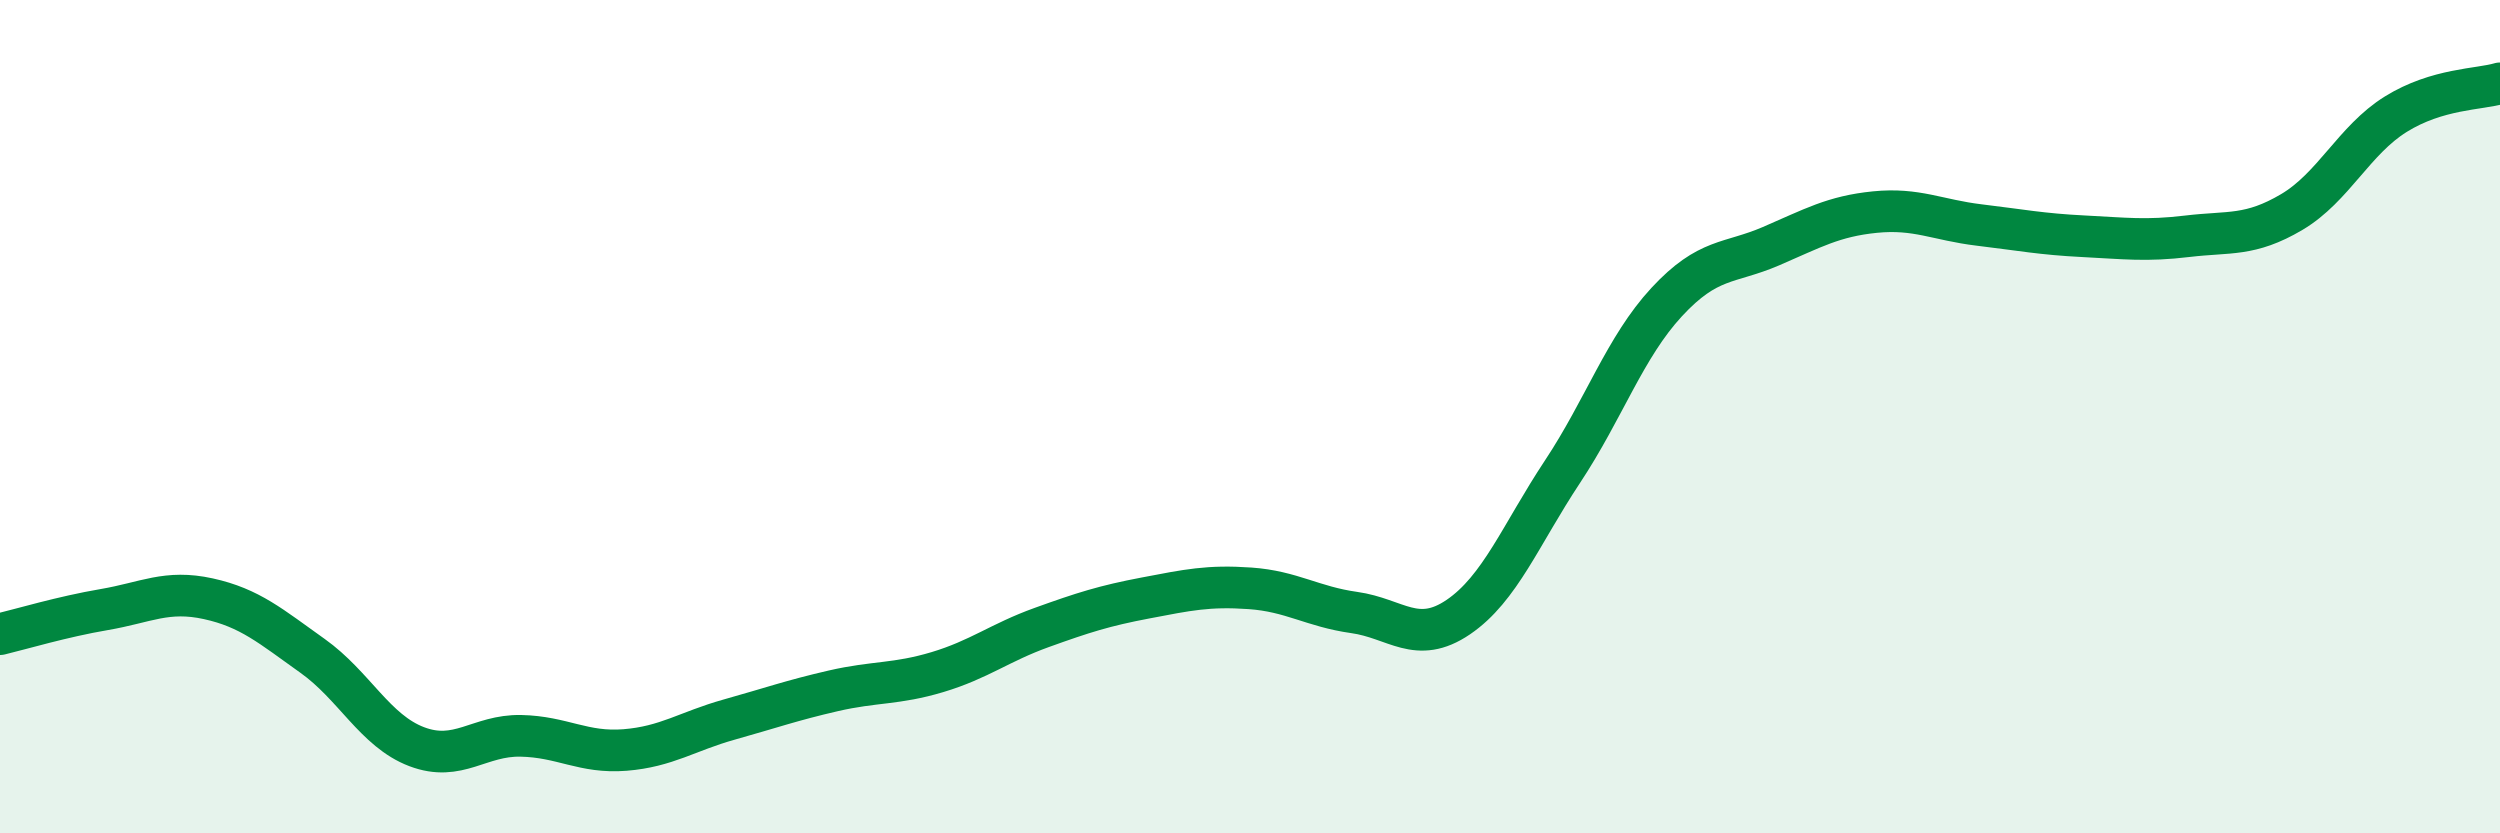 
    <svg width="60" height="20" viewBox="0 0 60 20" xmlns="http://www.w3.org/2000/svg">
      <path
        d="M 0,15.22 C 0.5,15.1 1.5,14.8 2.5,14.63 C 3.5,14.46 4,14.15 5,14.37 C 6,14.59 6.5,15.03 7.5,15.74 C 8.5,16.45 9,17.54 10,17.92 C 11,18.3 11.5,17.64 12.5,17.66 C 13.5,17.68 14,18.08 15,18 C 16,17.92 16.5,17.55 17.5,17.27 C 18.5,16.99 19,16.81 20,16.58 C 21,16.35 21.5,16.43 22.5,16.13 C 23.5,15.83 24,15.42 25,15.06 C 26,14.7 26.5,14.54 27.5,14.35 C 28.5,14.16 29,14.05 30,14.12 C 31,14.19 31.5,14.56 32.5,14.7 C 33.5,14.84 34,15.49 35,14.81 C 36,14.13 36.5,12.83 37.5,11.32 C 38.5,9.81 39,8.33 40,7.25 C 41,6.17 41.5,6.34 42.5,5.91 C 43.5,5.48 44,5.19 45,5.09 C 46,4.99 46.5,5.28 47.5,5.4 C 48.5,5.52 49,5.62 50,5.67 C 51,5.72 51.5,5.79 52.5,5.67 C 53.5,5.55 54,5.68 55,5.09 C 56,4.5 56.5,3.36 57.5,2.74 C 58.5,2.12 59.5,2.15 60,2L60 20L0 20Z"
        fill="#008740"
        opacity="0.1"
        stroke-linecap="round"
        stroke-linejoin="round"
      />
      <path
        d="M 0,15.22 C 0.5,15.1 1.5,14.8 2.5,14.63 C 3.5,14.46 4,14.15 5,14.37 C 6,14.59 6.5,15.03 7.5,15.74 C 8.5,16.45 9,17.54 10,17.92 C 11,18.3 11.5,17.64 12.5,17.66 C 13.5,17.68 14,18.08 15,18 C 16,17.92 16.5,17.55 17.5,17.27 C 18.5,16.99 19,16.81 20,16.58 C 21,16.35 21.5,16.43 22.5,16.13 C 23.5,15.83 24,15.42 25,15.06 C 26,14.7 26.5,14.54 27.5,14.35 C 28.5,14.16 29,14.05 30,14.12 C 31,14.19 31.5,14.56 32.5,14.7 C 33.5,14.84 34,15.49 35,14.81 C 36,14.13 36.5,12.83 37.5,11.32 C 38.5,9.81 39,8.33 40,7.25 C 41,6.17 41.5,6.34 42.5,5.91 C 43.5,5.48 44,5.19 45,5.09 C 46,4.99 46.5,5.28 47.5,5.4 C 48.5,5.52 49,5.62 50,5.67 C 51,5.72 51.5,5.79 52.5,5.67 C 53.5,5.55 54,5.68 55,5.09 C 56,4.5 56.5,3.36 57.5,2.74 C 58.5,2.12 59.5,2.15 60,2"
        stroke="#008740"
        stroke-width="1"
        fill="none"
        stroke-linecap="round"
        stroke-linejoin="round"
      />
    </svg>
  